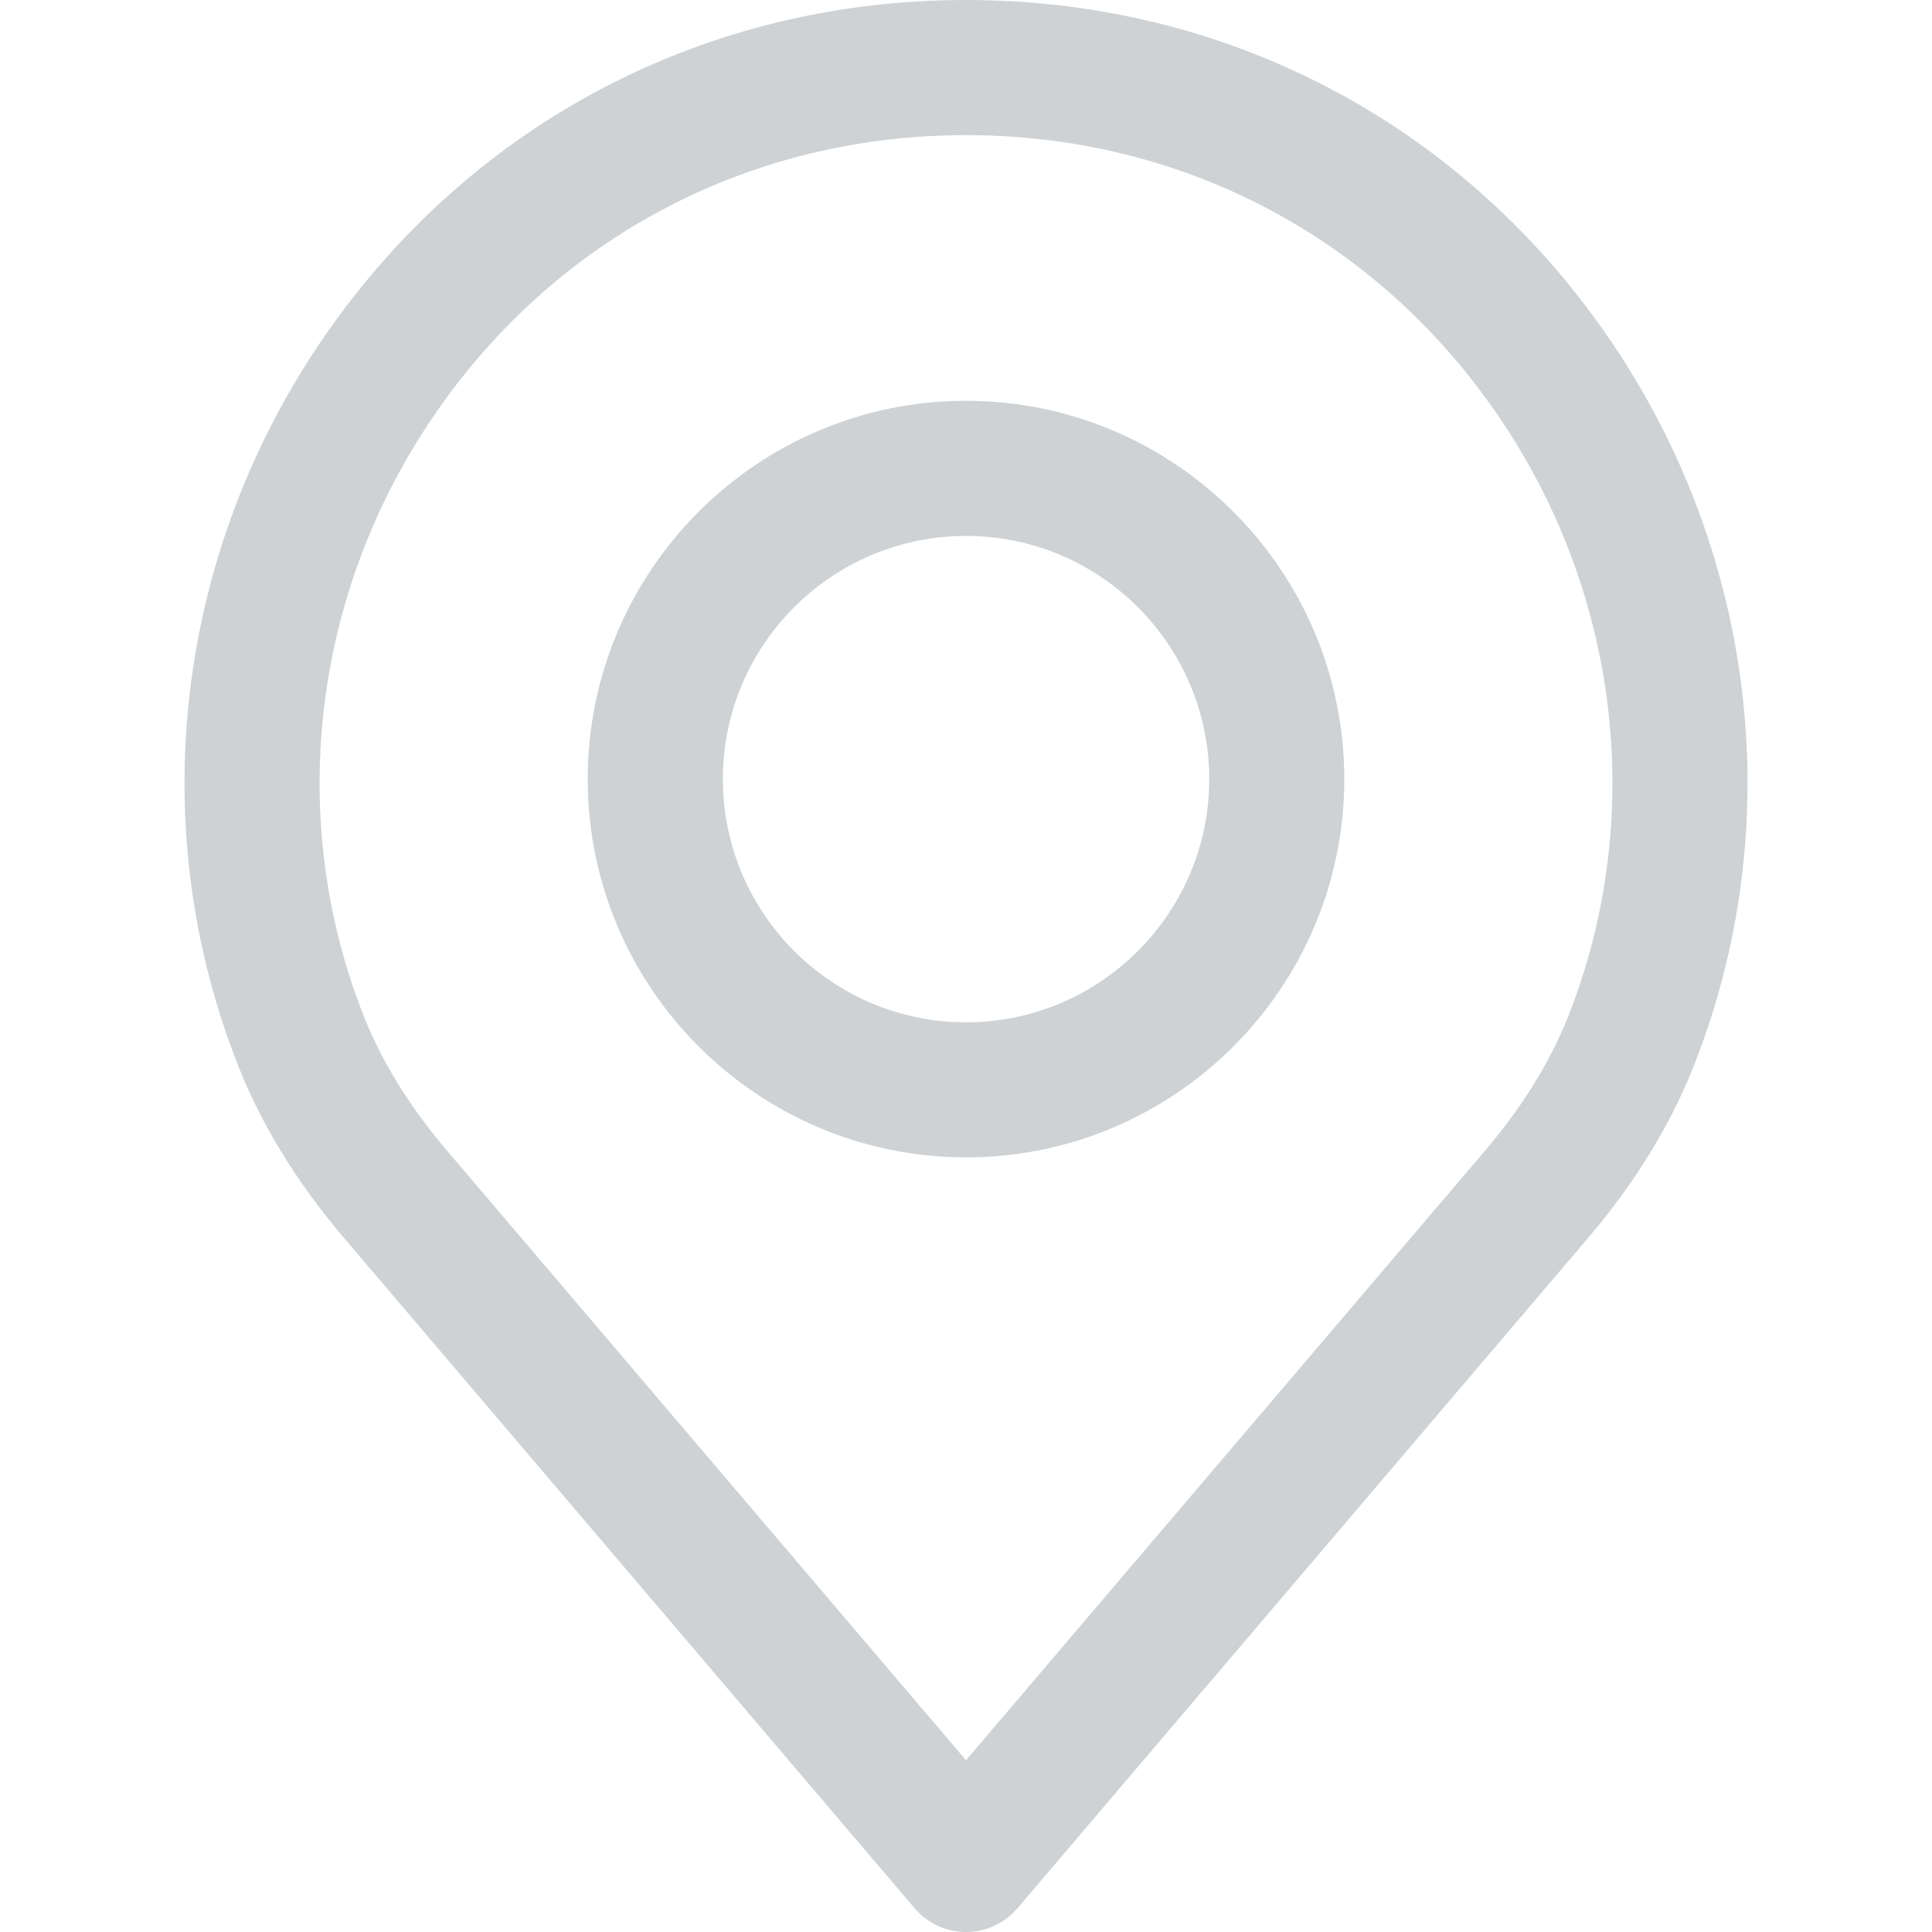<svg width="20" height="20" viewBox="0 0 20 20" fill="none" xmlns="http://www.w3.org/2000/svg">
<g opacity="0.5">
<path d="M16.639 3.477C15.112 1.268 12.692 0 10 0C7.308 0 4.889 1.268 3.362 3.477C1.842 5.676 1.492 8.459 2.422 10.919C2.67 11.59 3.066 12.243 3.594 12.854L9.468 19.754C9.601 19.91 9.795 20 10 20C10.205 20 10.4 19.91 10.533 19.754L16.405 12.856C16.936 12.241 17.331 11.589 17.577 10.923C18.509 8.459 18.158 5.676 16.639 3.477ZM16.268 10.433C16.078 10.947 15.767 11.456 15.345 11.944C15.344 11.945 15.343 11.947 15.342 11.948L10 18.222L4.655 11.944C4.234 11.456 3.923 10.948 3.731 10.429C2.962 8.395 3.254 6.093 4.512 4.273C5.774 2.446 7.775 1.399 10 1.399C12.226 1.399 14.226 2.446 15.488 4.273C16.747 6.093 17.038 8.395 16.268 10.433Z" fill="#9DA6AA"/>
<path d="M10 4.149C7.841 4.149 6.084 5.906 6.084 8.065C6.084 10.225 7.841 11.981 10 11.981C12.16 11.981 13.916 10.225 13.916 8.065C13.916 5.906 12.159 4.149 10 4.149ZM10 10.583C8.612 10.583 7.483 9.453 7.483 8.065C7.483 6.677 8.612 5.548 10 5.548C11.388 5.548 12.518 6.677 12.518 8.065C12.518 9.453 11.388 10.583 10 10.583Z" fill="#9DA6AA"/>
</g>
</svg>
